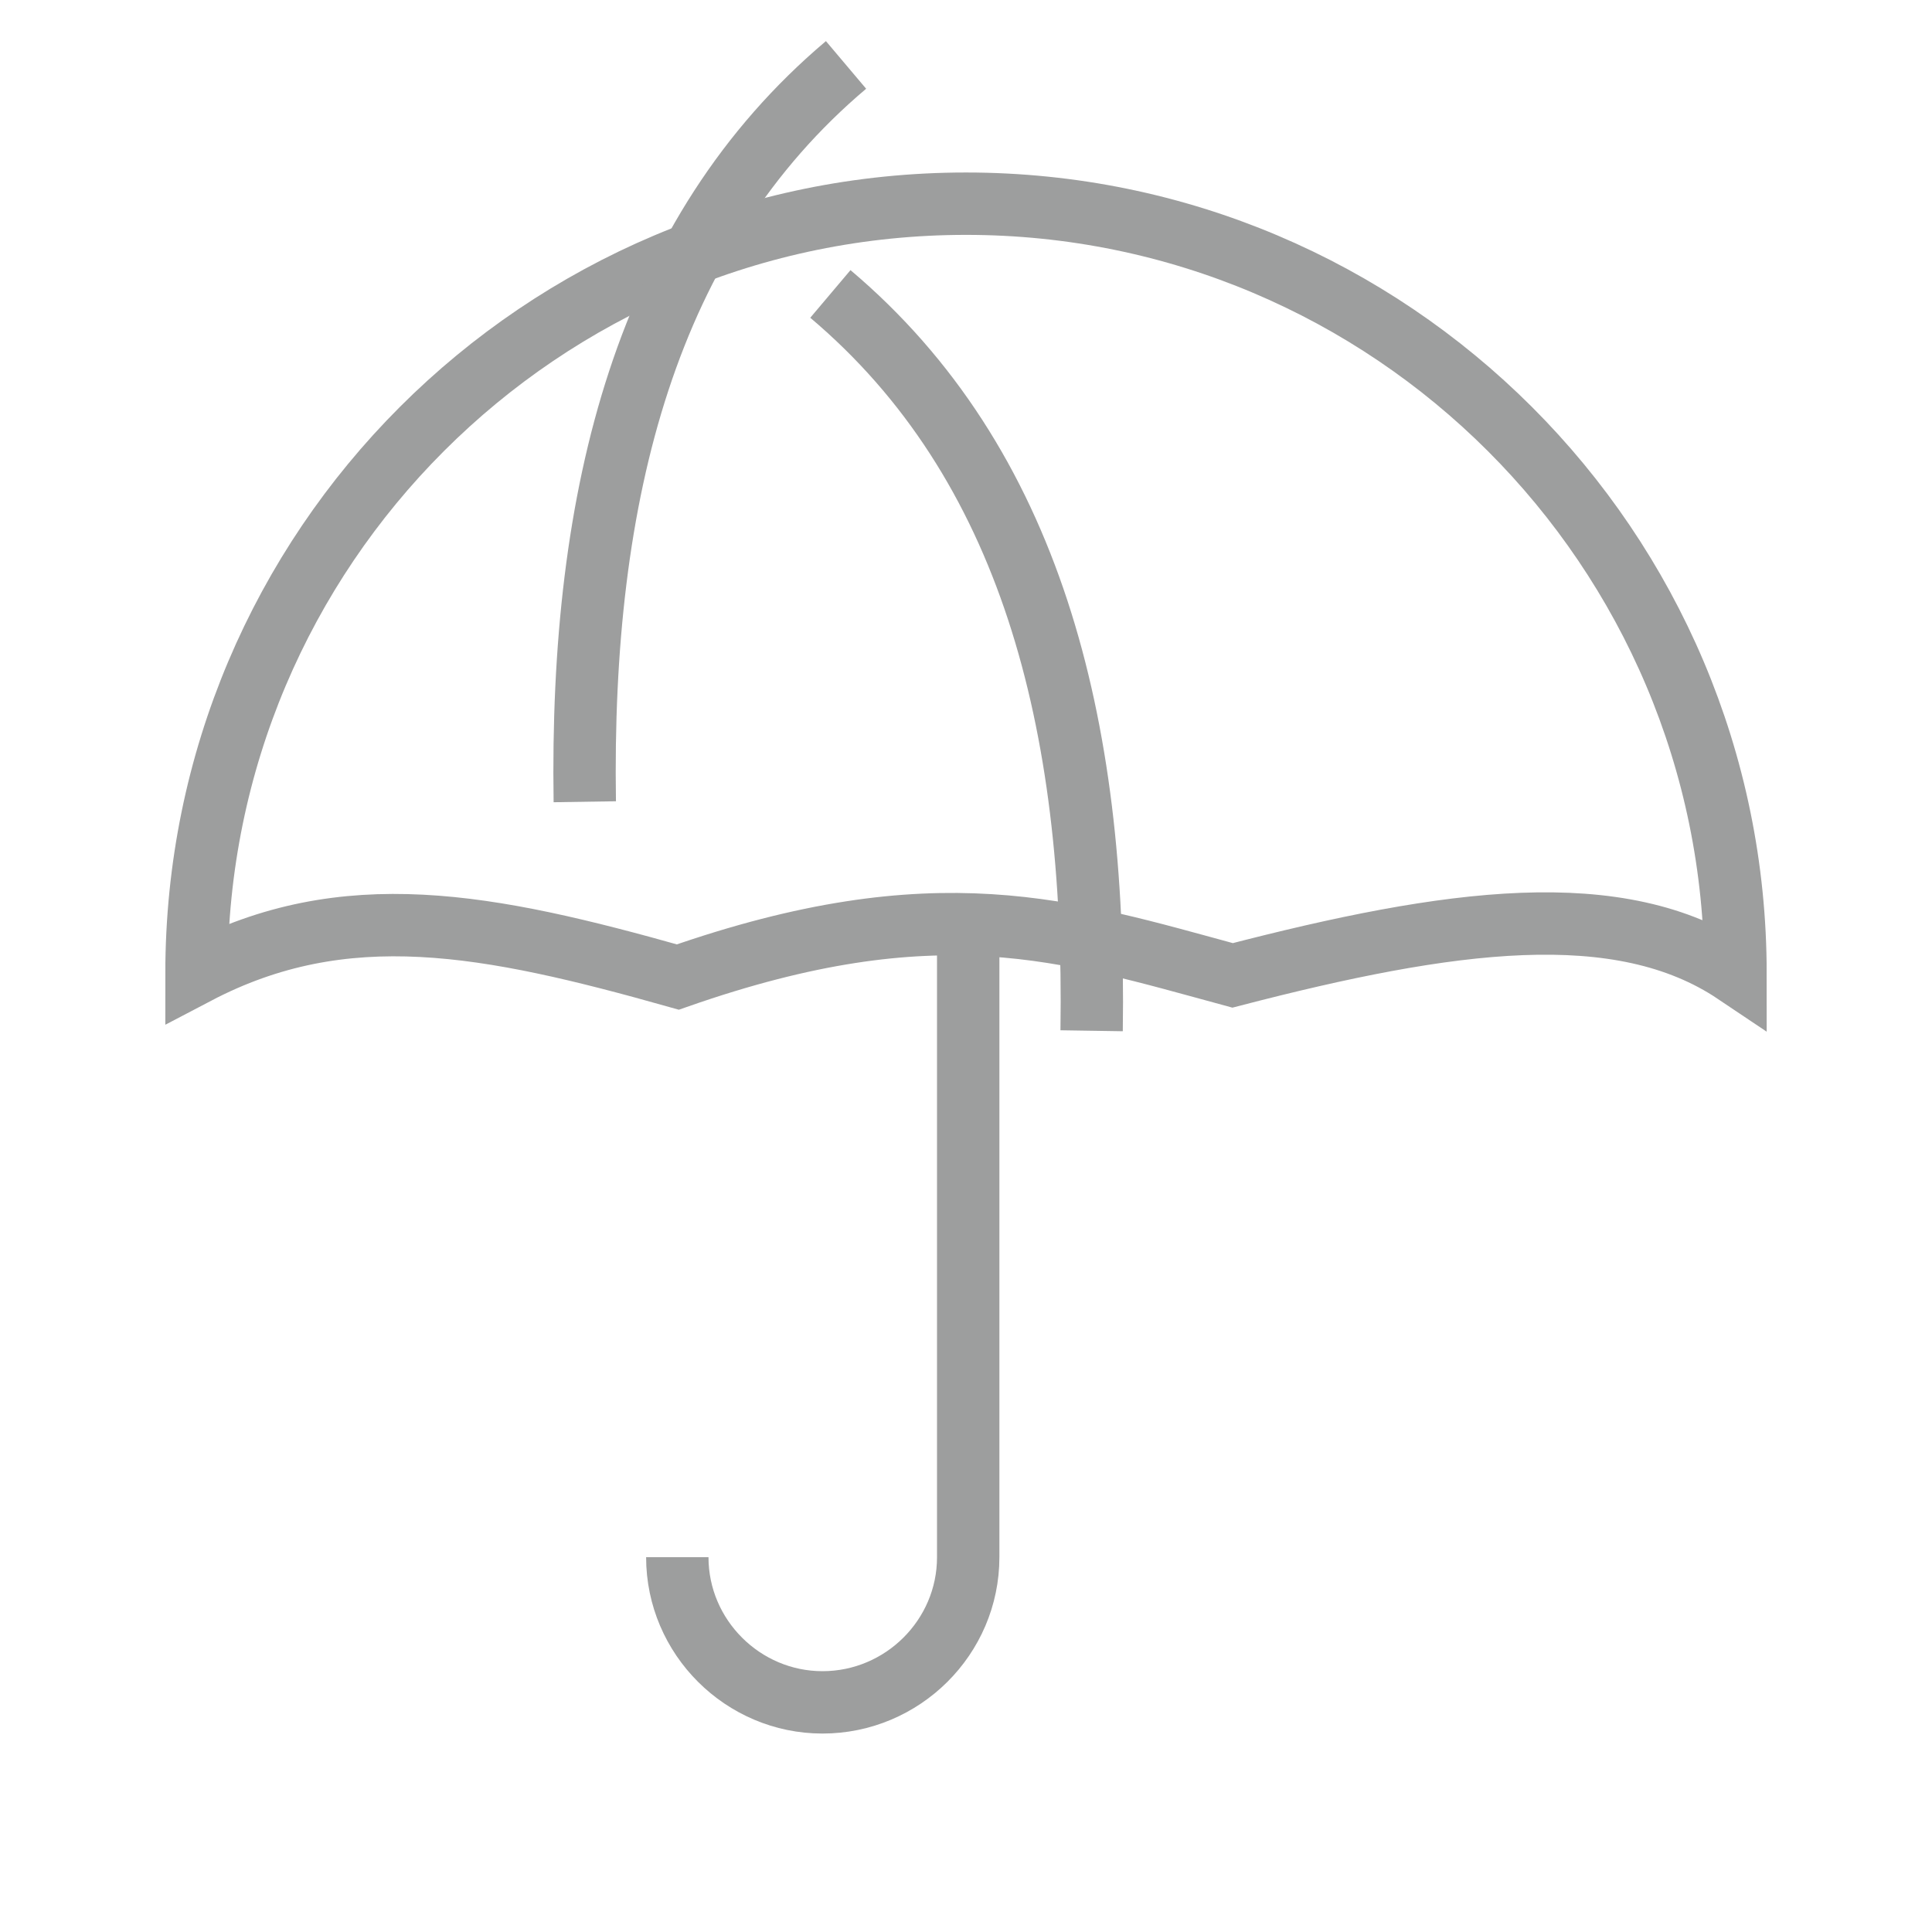 <?xml version="1.0" encoding="UTF-8" standalone="no"?>
<!DOCTYPE svg PUBLIC "-//W3C//DTD SVG 1.1//EN" "http://www.w3.org/Graphics/SVG/1.1/DTD/svg11.dtd">
<svg width="100%" height="100%" viewBox="0 0 35 35" version="1.1" xmlns="http://www.w3.org/2000/svg" xmlns:xlink="http://www.w3.org/1999/xlink" xml:space="preserve" xmlns:serif="http://www.serif.com/" style="fill-rule:evenodd;clip-rule:evenodd;stroke-miterlimit:22.926;">
    <g transform="matrix(1,0,0,1,-1038.53,-4972.68)">
        <path d="M1056.07,4989.42L1056.07,5000.89C1056.07,5002.34 1054.88,5003.52 1053.43,5003.52C1051.99,5003.52 1050.8,5002.34 1050.8,5000.89" style="fill:none;fill-rule:nonzero;stroke:rgb(157,158,158);stroke-width:1.13px;"/>
    </g>
    <g transform="matrix(1,0,0,1,-1038.53,-4998.88)">
        <path d="M1056.03,5002.57C1063.72,5002.57 1069.97,5008.81 1069.97,5016.51C1067.87,5015.1 1064.79,5015.53 1060.86,5016.55C1057.84,5015.73 1055.5,5014.94 1050.81,5016.58C1047.37,5015.61 1044.78,5015.1 1042.09,5016.51C1042.09,5008.81 1048.33,5002.57 1056.03,5002.57Z" style="fill:none;fill-rule:nonzero;stroke:rgb(157,158,158);stroke-width:1.13px;"/>
    </g>
    <g transform="matrix(0.334,0.942,0.942,-0.334,-5055.42,688.149)">
        <path d="M1051.45,5009.85C1055.54,5012.24 1060.38,5011.8 1065.62,5009.85" style="fill:none;fill-rule:nonzero;stroke:rgb(157,158,158);stroke-width:1.13px;"/>
    </g>
    <g transform="matrix(-0.334,0.942,0.942,0.334,-4354.65,-2657.51)">
        <path d="M1046.04,5009.93C1050.13,5007.54 1054.97,5007.98 1060.21,5009.93" style="fill:none;fill-rule:nonzero;stroke:rgb(157,158,158);stroke-width:1.13px;"/>
    </g>
</svg>
